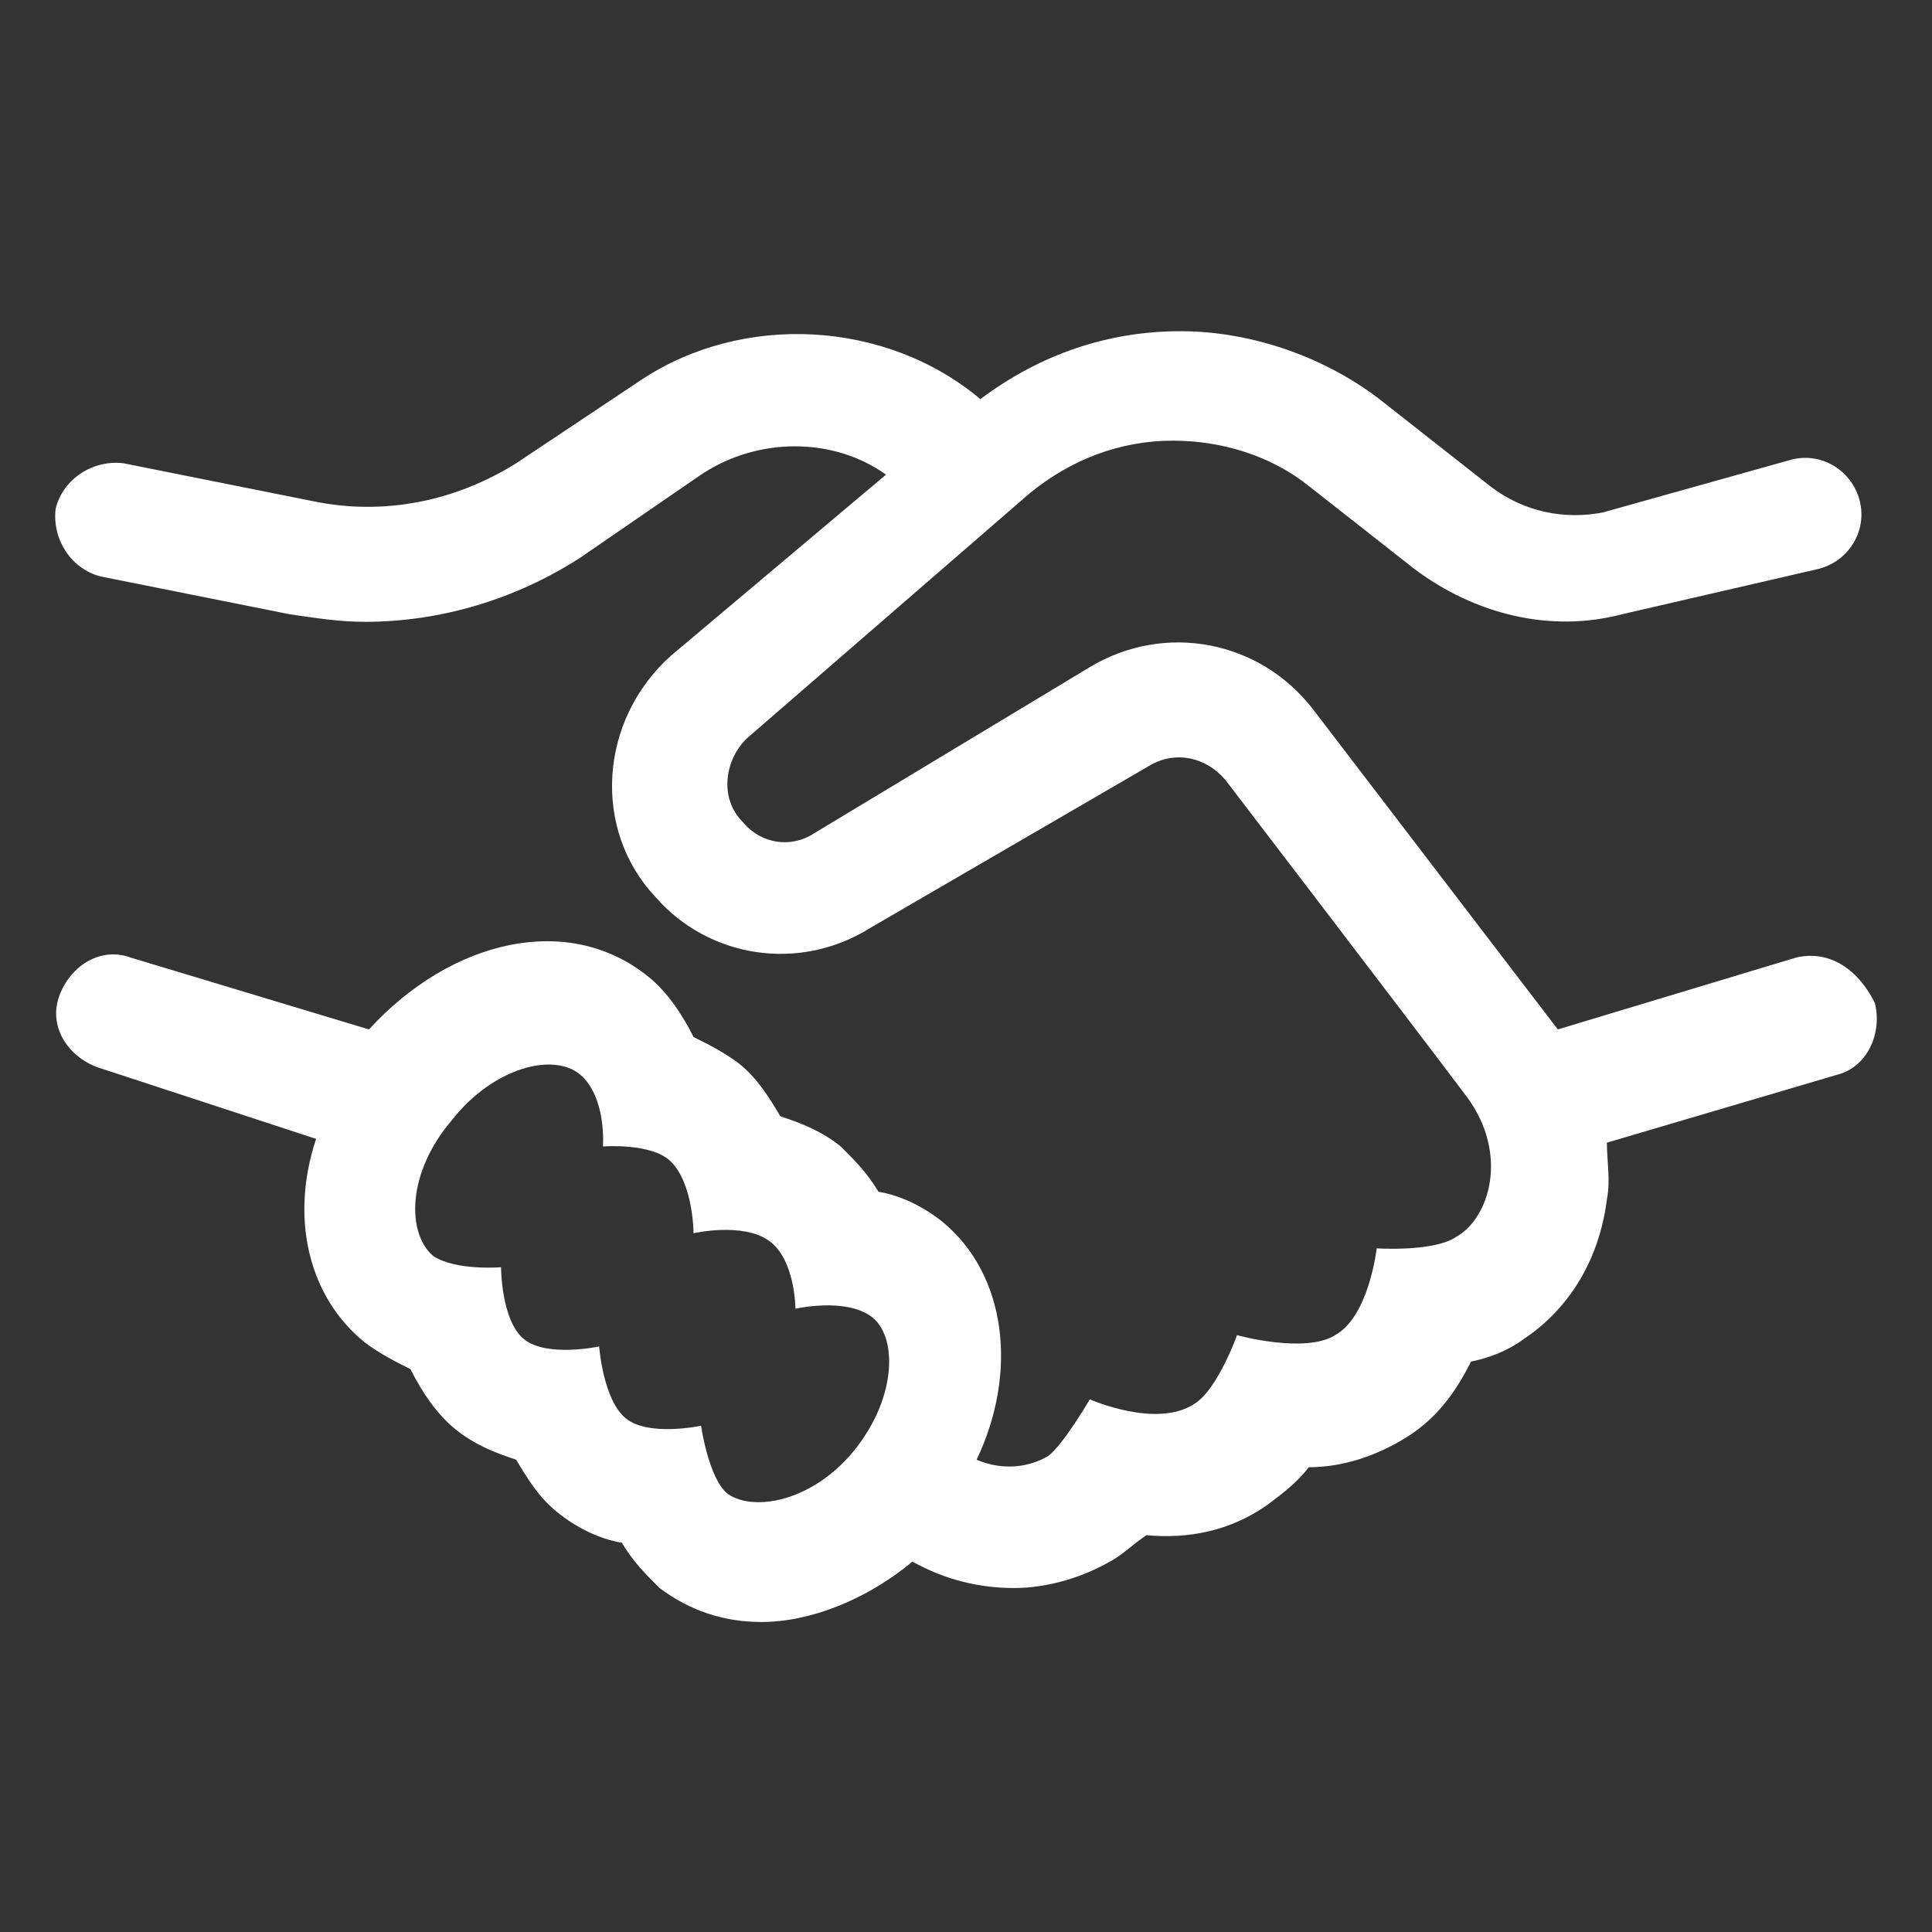 <svg xmlns="http://www.w3.org/2000/svg" width="70" height="70" viewBox="0 0 70 70" fill="none">
<rect x="0" y="0" width="70" height="70" fill="#333333" stroke="none"/>
<path fill-rule="evenodd" clip-rule="evenodd" d="M65.059 34.7L56.443 37.298L47.555 25.675C45.64 23.213 42.221 22.53 39.486 24.171L29.504 30.188C28.683 30.735 27.589 30.598 26.906 29.777C26.085 28.957 26.222 27.589 27.042 26.769L37.299 17.88C38.803 16.649 40.581 15.966 42.495 15.966C44.273 15.966 46.05 16.513 47.418 17.607L51.247 20.615C53.435 22.256 56.17 22.94 58.768 22.256L65.879 20.615C66.973 20.342 67.657 19.248 67.383 18.154C67.11 17.06 66.016 16.376 64.922 16.649L58.084 18.564C56.717 18.837 55.213 18.564 53.982 17.607L50.153 14.598C48.102 12.957 45.367 12 42.769 12C40.17 12 37.709 12.82 35.521 14.461C32.102 11.59 26.906 11.316 23.213 13.778L18.701 16.786C16.513 18.154 13.915 18.701 11.316 18.154L4.479 16.786C3.385 16.649 2.291 17.333 2.017 18.427C1.881 19.521 2.564 20.615 3.658 20.889L10.496 22.256C11.453 22.393 12.274 22.53 13.231 22.53C15.966 22.53 18.701 21.709 21.025 20.205L25.401 17.197C27.453 15.829 30.188 15.829 32.102 17.197L24.307 23.76C21.709 26.085 21.436 30.051 23.76 32.512C25.675 34.7 28.957 35.247 31.555 33.606L41.675 27.726C42.632 27.179 43.726 27.453 44.41 28.273C44.41 28.273 51.52 37.572 53.161 39.76C54.666 41.811 53.982 44.136 52.751 44.82C51.931 45.367 49.88 45.23 49.88 45.23C49.88 45.23 49.606 47.691 48.375 48.375C47.281 49.059 44.82 48.375 44.82 48.375C44.82 48.375 44.136 50.29 43.316 50.837C41.948 51.794 39.486 50.7 39.486 50.7C39.486 50.7 38.529 52.341 37.982 52.751C37.299 53.161 36.341 53.298 35.384 52.888C36.888 49.743 36.478 46.187 34.153 44.273C33.47 43.726 32.649 43.316 31.829 43.179C31.418 42.495 31.008 42.085 30.461 41.538C29.777 40.991 29.094 40.717 28.273 40.444C27.863 39.76 27.453 39.076 26.769 38.529C26.222 38.119 25.675 37.846 25.128 37.572C24.718 36.752 24.171 35.931 23.487 35.384C20.615 33.059 16.376 34.017 13.367 37.298L4.752 34.7C3.658 34.29 2.564 34.974 2.154 36.068C1.744 37.162 2.428 38.256 3.522 38.666L11.453 41.264C10.496 44.136 11.18 47.008 13.231 48.649C13.778 49.059 14.325 49.332 14.872 49.606C15.282 50.426 15.829 51.247 16.513 51.794C17.197 52.341 17.88 52.614 18.701 52.888C19.111 53.572 19.521 54.255 20.205 54.802C20.889 55.349 21.709 55.76 22.53 55.896C22.94 56.58 23.35 56.99 23.897 57.537C24.991 58.358 26.222 58.768 27.589 58.768C29.367 58.768 31.418 57.948 33.059 56.58C34.29 57.264 35.521 57.537 36.752 57.537C37.982 57.537 39.35 57.127 40.444 56.443C40.854 56.17 41.127 55.896 41.538 55.623C43.042 55.76 44.546 55.486 45.914 54.529C46.461 54.119 47.008 53.708 47.418 53.161C48.649 53.161 49.88 52.751 50.973 52.067C52.067 51.384 52.751 50.426 53.298 49.333C53.982 49.196 54.666 48.922 55.213 48.512C56.854 47.418 57.948 45.64 58.221 43.452C58.358 42.769 58.221 42.085 58.221 41.401L66.563 38.94C67.657 38.666 68.204 37.435 67.93 36.341C67.247 34.974 66.153 34.427 65.059 34.7ZM31.008 52.478C29.504 54.392 27.316 54.802 26.359 54.119C25.675 53.572 25.401 51.657 25.401 51.657C25.401 51.657 23.487 52.067 22.666 51.384C21.846 50.7 21.709 48.785 21.709 48.785C21.709 48.785 19.795 49.196 18.974 48.512C18.154 47.828 18.154 45.914 18.154 45.914C18.154 45.914 16.513 46.05 15.692 45.504C14.735 44.683 14.735 42.495 16.376 40.581C17.88 38.666 20.068 38.119 21.025 38.94C21.983 39.76 21.846 41.538 21.846 41.538C21.846 41.538 23.624 41.401 24.307 42.085C25.128 42.905 25.128 44.683 25.128 44.683C25.128 44.683 26.906 44.273 27.863 44.956C28.82 45.64 28.82 47.418 28.82 47.418C28.82 47.418 30.598 47.008 31.555 47.691C32.512 48.375 32.512 50.563 31.008 52.478Z" fill="#ffffff"/>
</svg>